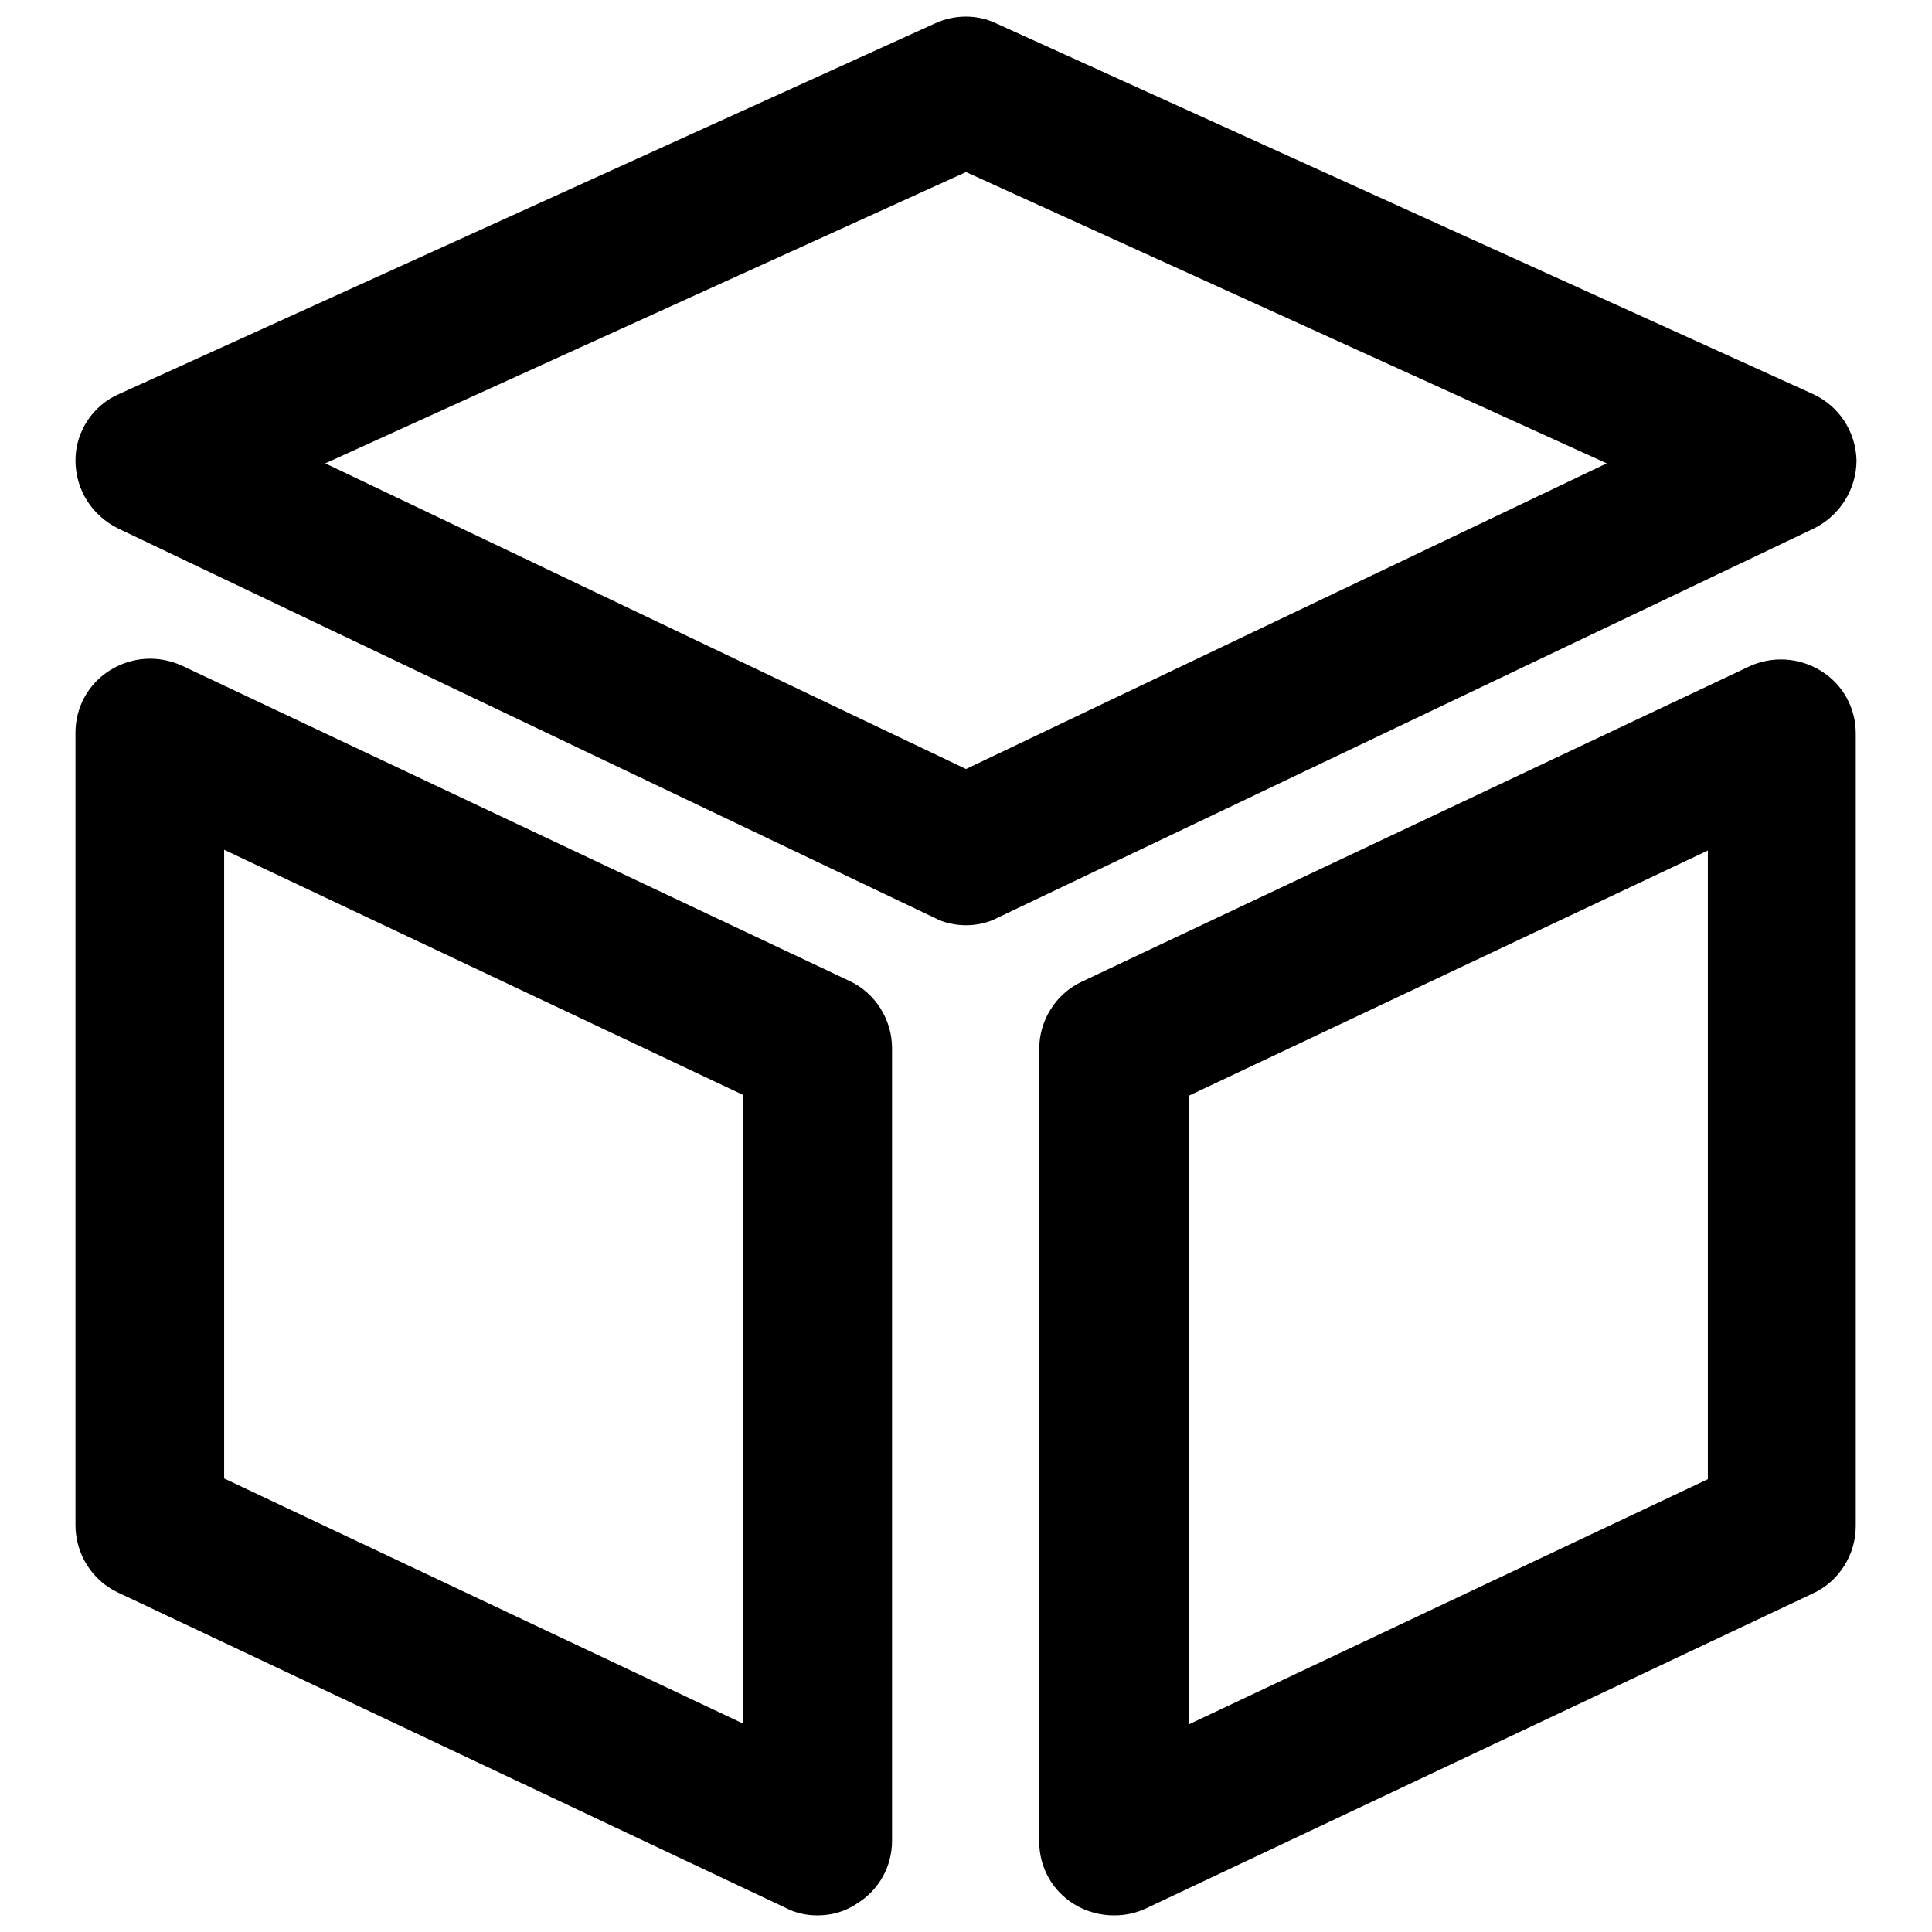<?xml version="1.0" encoding="utf-8"?>
<!-- Svg Vector Icons : http://www.onlinewebfonts.com/icon -->
<!DOCTYPE svg PUBLIC "-//W3C//DTD SVG 1.1//EN" "http://www.w3.org/Graphics/SVG/1.1/DTD/svg11.dtd">
<svg version="1.1" xmlns="http://www.w3.org/2000/svg" xmlns:xlink="http://www.w3.org/1999/xlink" x="0px" y="0px" viewBox="0 0 256 256" enable-background="new 0 0 256 256" xml:space="preserve">
<g> <path fill="#000000" d="M147.6,253.8c-1.8,0-3.7-0.5-5.3-1.5c-2.9-1.8-4.6-4.9-4.6-8.3V139c0-3.8,2.2-7.3,5.6-8.9l88.5-41.8 c3-1.4,6.6-1.2,9.5,0.6c2.9,1.8,4.6,4.9,4.6,8.3v105c0,3.8-2.2,7.3-5.6,8.9l-88.5,41.8C150.5,253.5,149.1,253.8,147.6,253.8z  M157.5,145.2v83.3l68.8-32.5v-83.3L157.5,145.2z M108.3,253.8c-1.4,0-2.9-0.3-4.2-1L15.6,211c-3.4-1.6-5.6-5.1-5.6-8.9v-105 c0-3.4,1.7-6.5,4.6-8.3c2.9-1.8,6.4-2,9.5-0.6l88.5,41.8c3.4,1.6,5.6,5.1,5.6,8.9v105c0,3.4-1.7,6.5-4.6,8.3 C112,253.3,110.2,253.8,108.3,253.8z M29.7,195.9l68.8,32.5v-83.3l-68.8-32.5V195.9z M128,122.6c-1.4,0-2.9-0.3-4.2-1L15.6,70 c-3.4-1.7-5.6-5.1-5.6-9c0-3.8,2.3-7.3,5.8-8.8L123.9,3.1c2.6-1.2,5.6-1.2,8.1,0l108.2,49.1c3.5,1.6,5.7,5,5.8,8.8 c0,3.8-2.2,7.3-5.6,9l-108.2,51.6C130.9,122.3,129.4,122.6,128,122.6z M43.1,61.4l84.9,40.5l84.9-40.5L128,22.8L43.1,61.4z"/></g>
</svg>